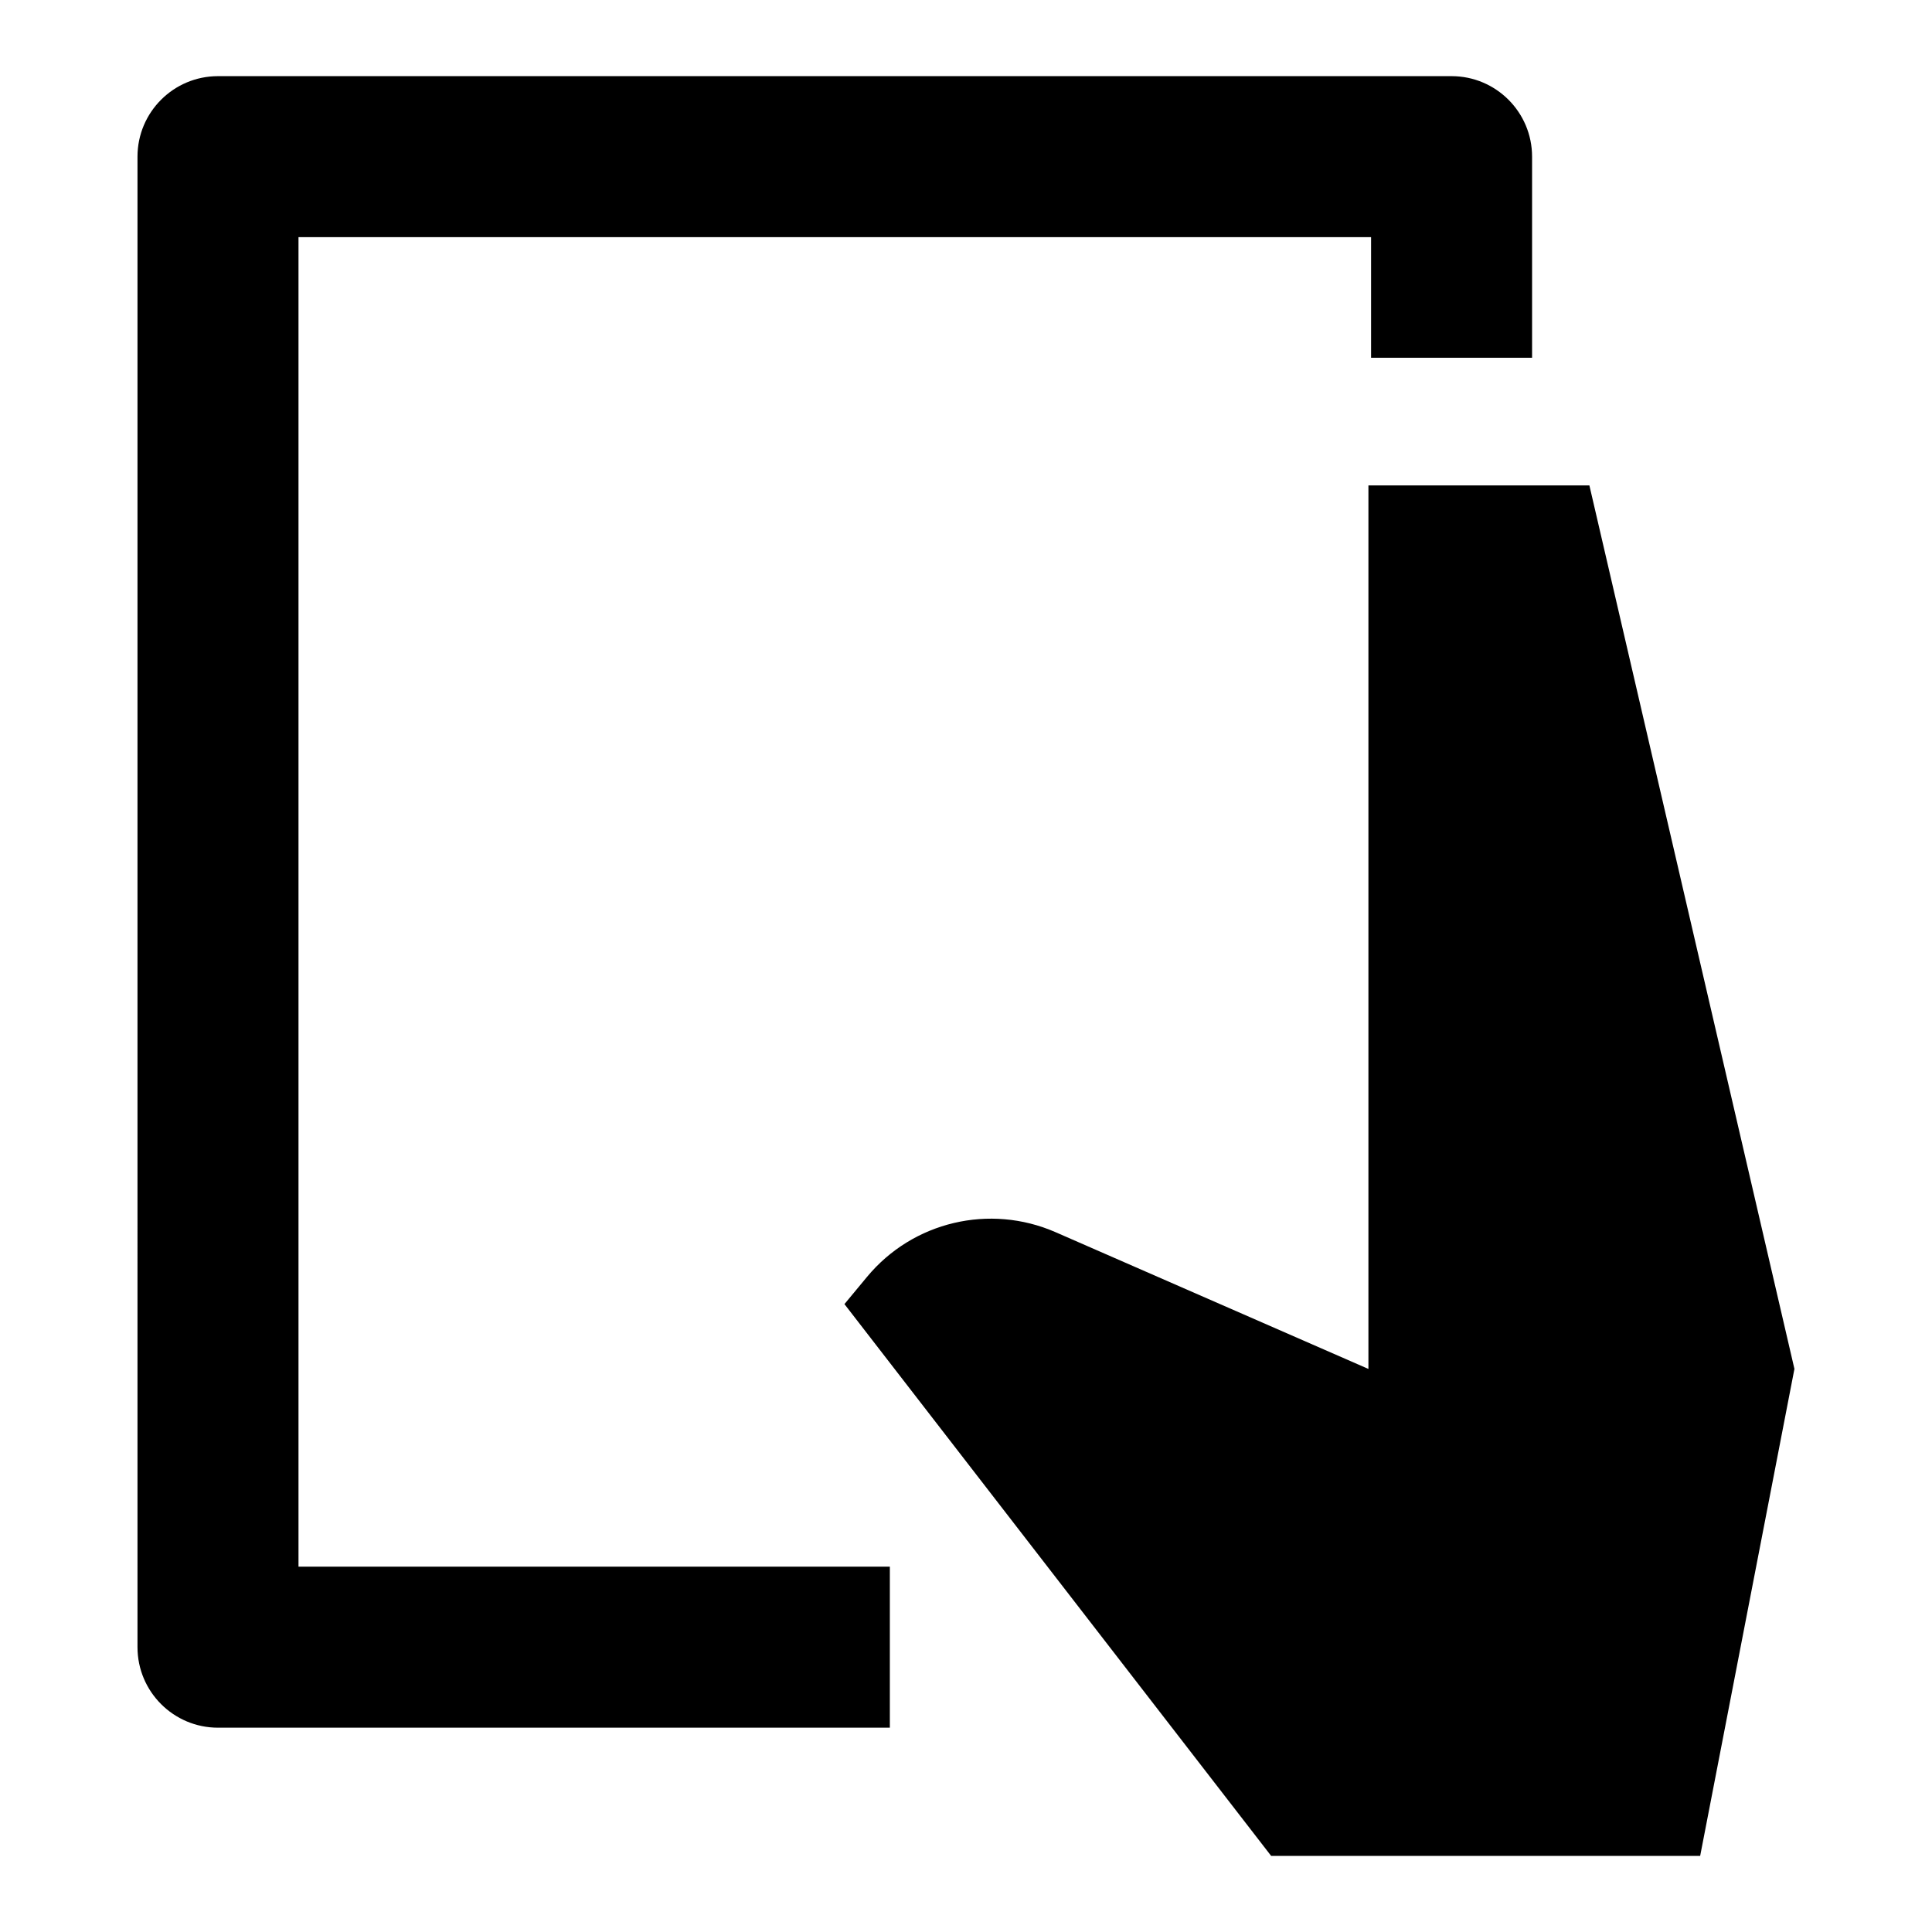 <svg xmlns="http://www.w3.org/2000/svg" fill="none" viewBox="0 0 24 24" id="One-Handed-Holding-Tablet-Handheld--Streamline-Sharp">
  <desc>
    One Handed Holding Tablet Handheld Streamline Icon: https://streamlinehq.com
  </desc>
  <g id="one-handed-holding-tablet-handheld">
    <path id="Union" fill="#000000" fill-rule="evenodd" d="M2.708 0.946c-0.552 0 -1 0.448 -1 1V20.462c0 0.552 0.448 1 1 1h8.346v-2H3.708V2.946H17.032v1.498h2V1.946c0 -0.552 -0.448 -1 -1 -1H2.708ZM16.999 17.005l0 -10.975h2.745l2.547 10.975 -1.171 6.05h-5.329l-5.301 -6.855 0.282 -0.34c0.569 -0.685 1.523 -0.91 2.339 -0.554l3.887 1.699Z" clip-rule="evenodd" stroke-width="1"></path>
  </g>
</svg>